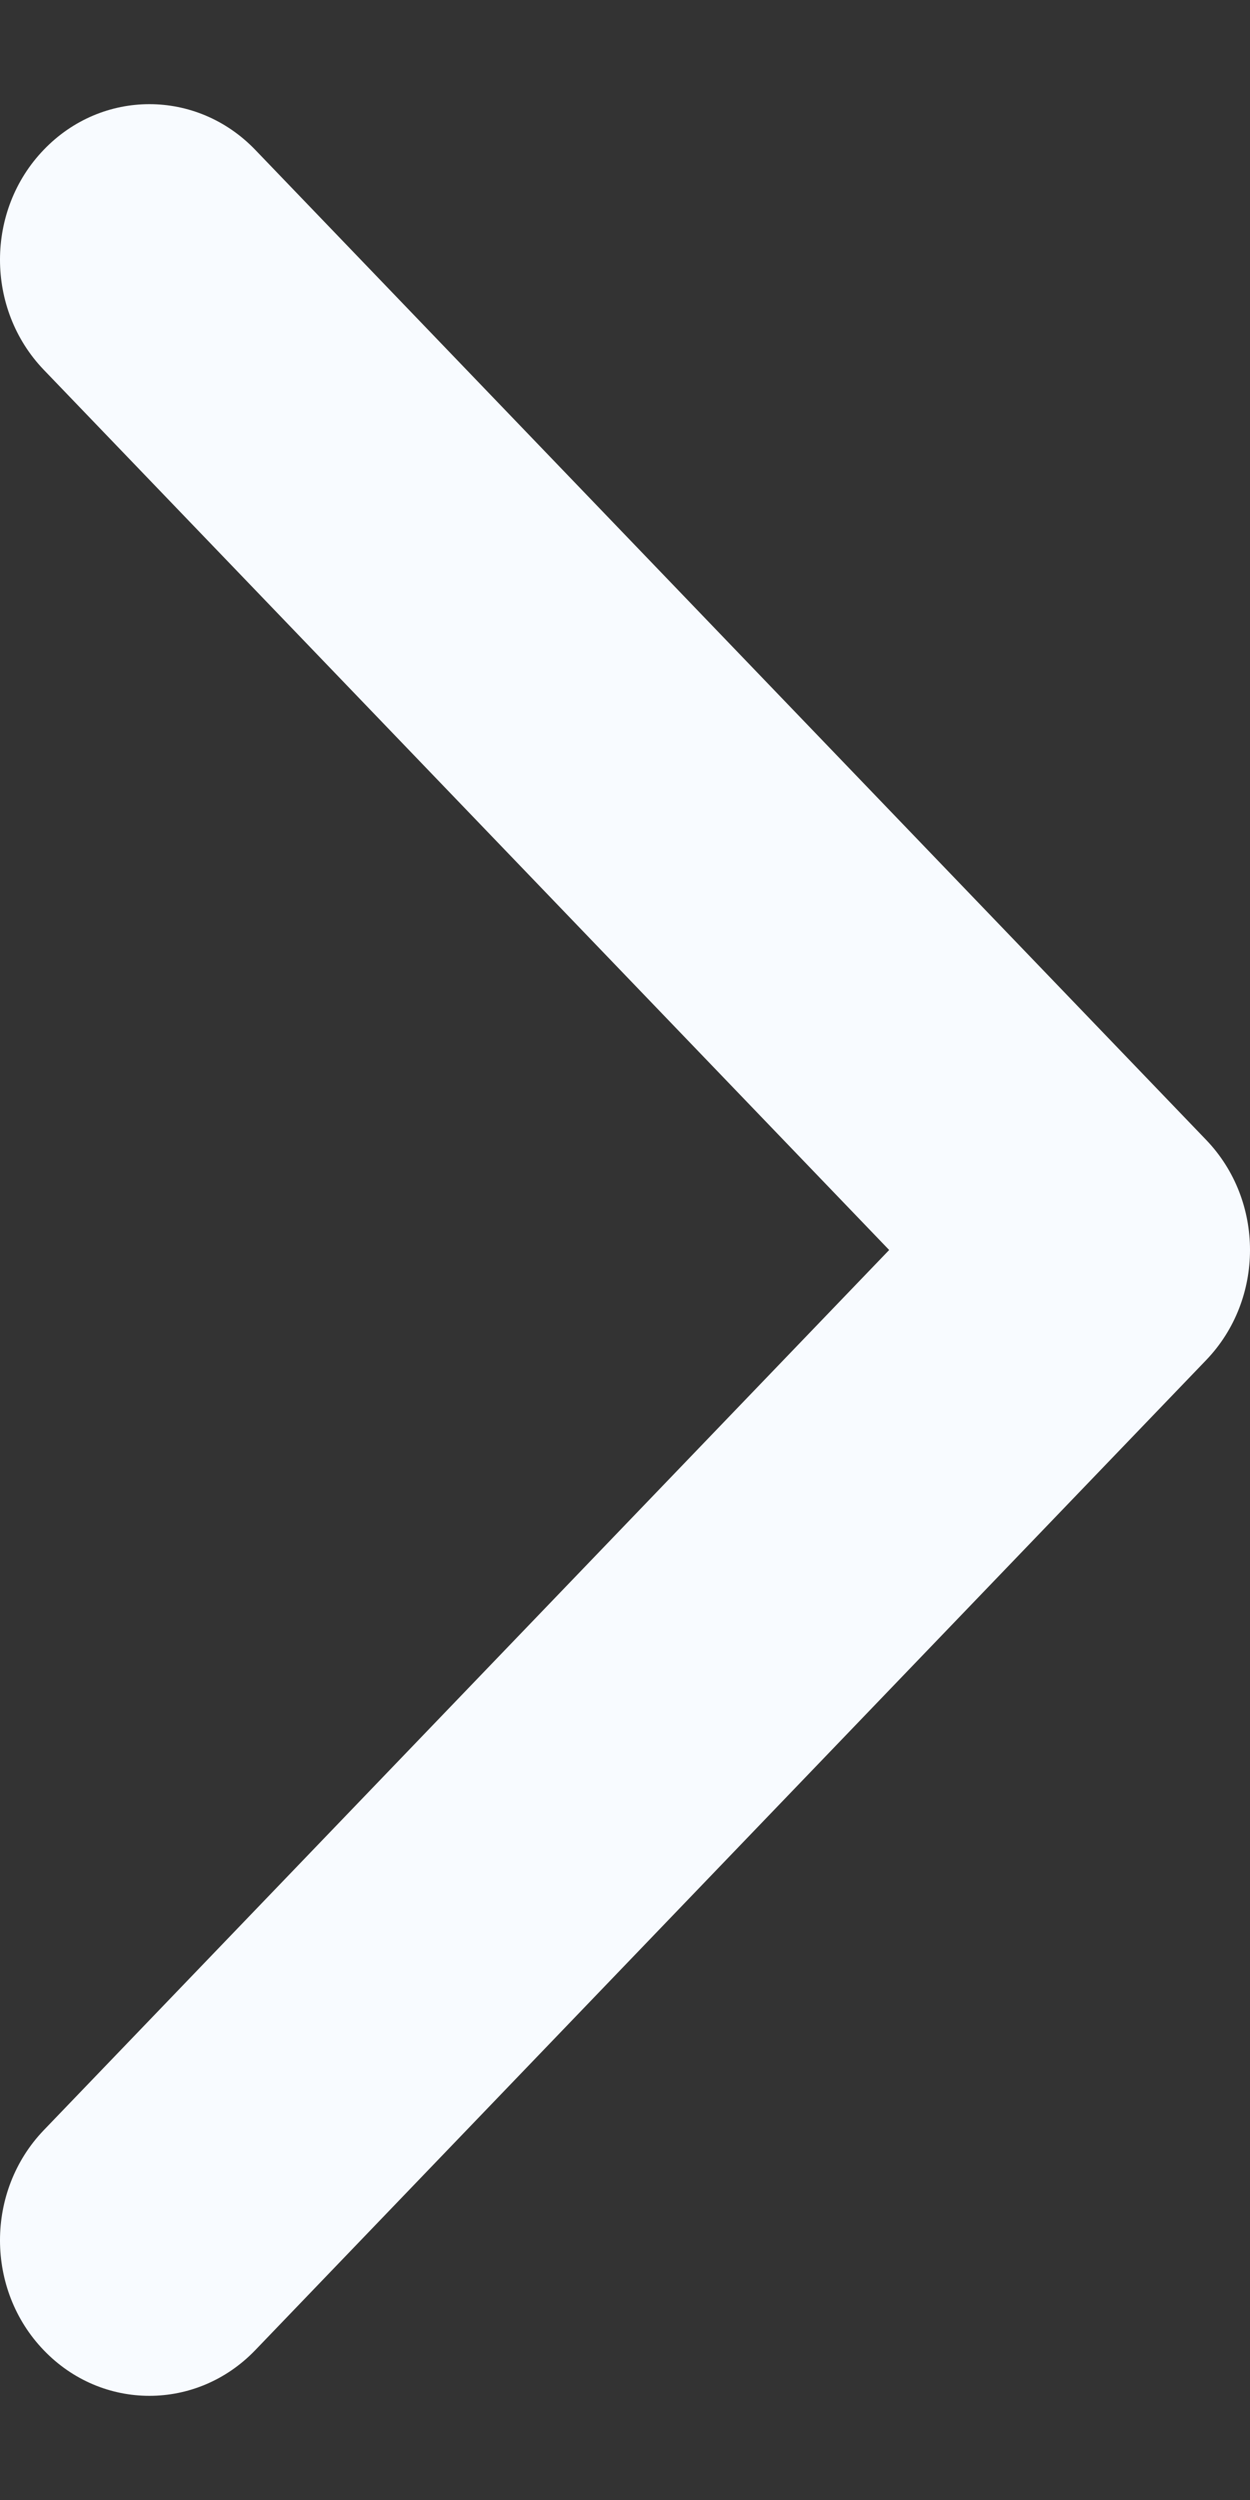 <svg width="6" height="12" viewBox="0 0 6 12" fill="none" xmlns="http://www.w3.org/2000/svg">
<rect x="0" y="0" width="6" height="12" fill="#333333" stroke="none"/>
<path fill-rule="evenodd" clip-rule="evenodd" d="M1.225 0.719L5.79 5.472C6.07 5.764 6.07 6.236 5.79 6.528L1.225 11.281C0.944 11.573 0.49 11.573 0.21 11.281C-0.07 10.99 -0.07 10.517 0.21 10.225L4.268 6L0.21 1.775C-0.07 1.483 -0.07 1.01 0.21 0.719C0.49 0.427 0.944 0.427 1.225 0.719Z" fill="#F8FBFF"/>
</svg>
